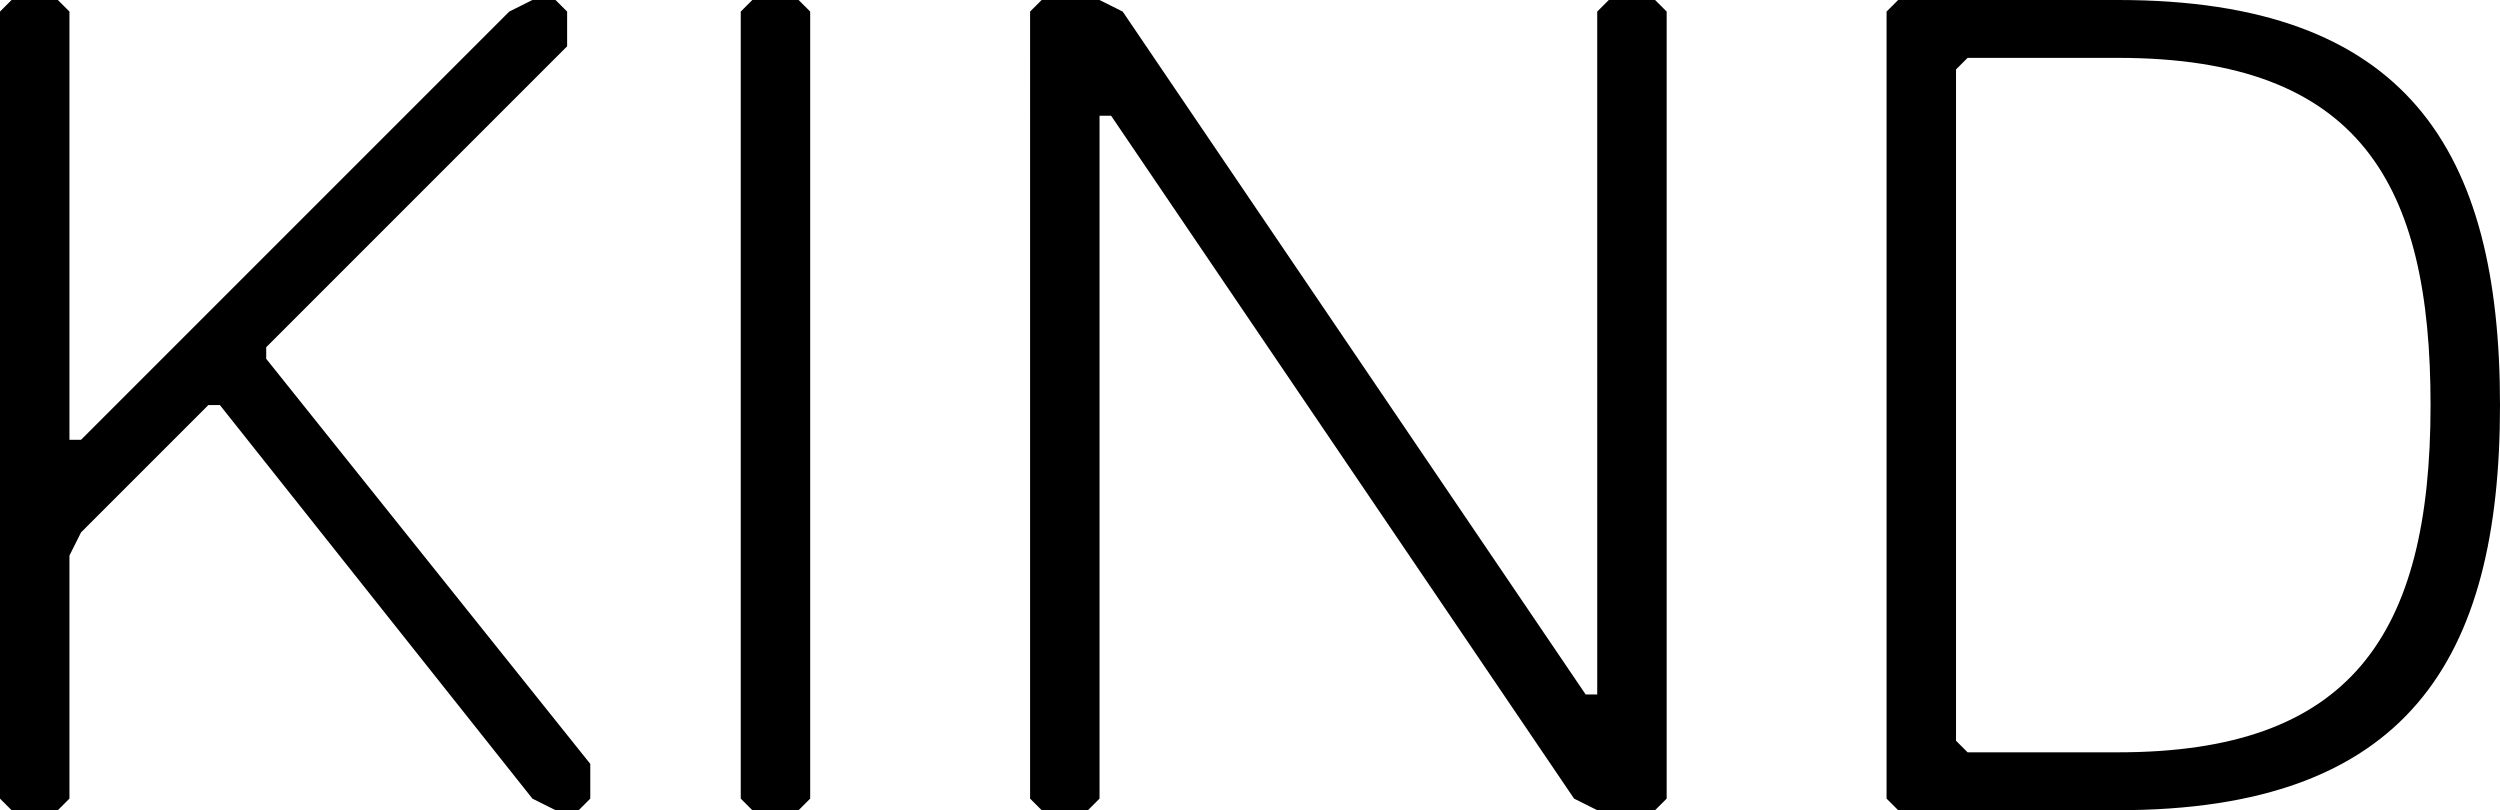 <svg xmlns="http://www.w3.org/2000/svg" width="108" height="35.002" viewBox="0 0 108 35.002"><path d="M-3470,35l-.5-.5V.5l.5-.5h9.5c12.5,0,16.5,6.5,16.5,17.5s-4,17.5-16.5,17.5Zm2.5-32V32l.5.5h6.5c10,0,13.5-5,13.5-15,0-9.5-3-15-13.5-15h-6.5ZM-3483,35l-1-.5L-3504,5h-.5V34.5l-.5.5h-2l-.5-.5V.5l.5-.5h2.5l1,.5,20,29.5h.5V.5l.5-.5h2l.5.5v34l-.5.5Zm-36.5,0-.5-.5V.5l.5-.5h2l.5.5v34l-.5.5Zm-8.5,0-1-.5-13.5-17h-.5l-5.5,5.5-.5,1V34.5l-.5.5h-2l-.5-.5V.5l.5-.5h2l.5.5V19h.5L-3530,.5l1-.5h1l.5.5V2l-13,13v.5l14,17.5v1.5l-.5.5Z" transform="translate(3552)"/></svg>
